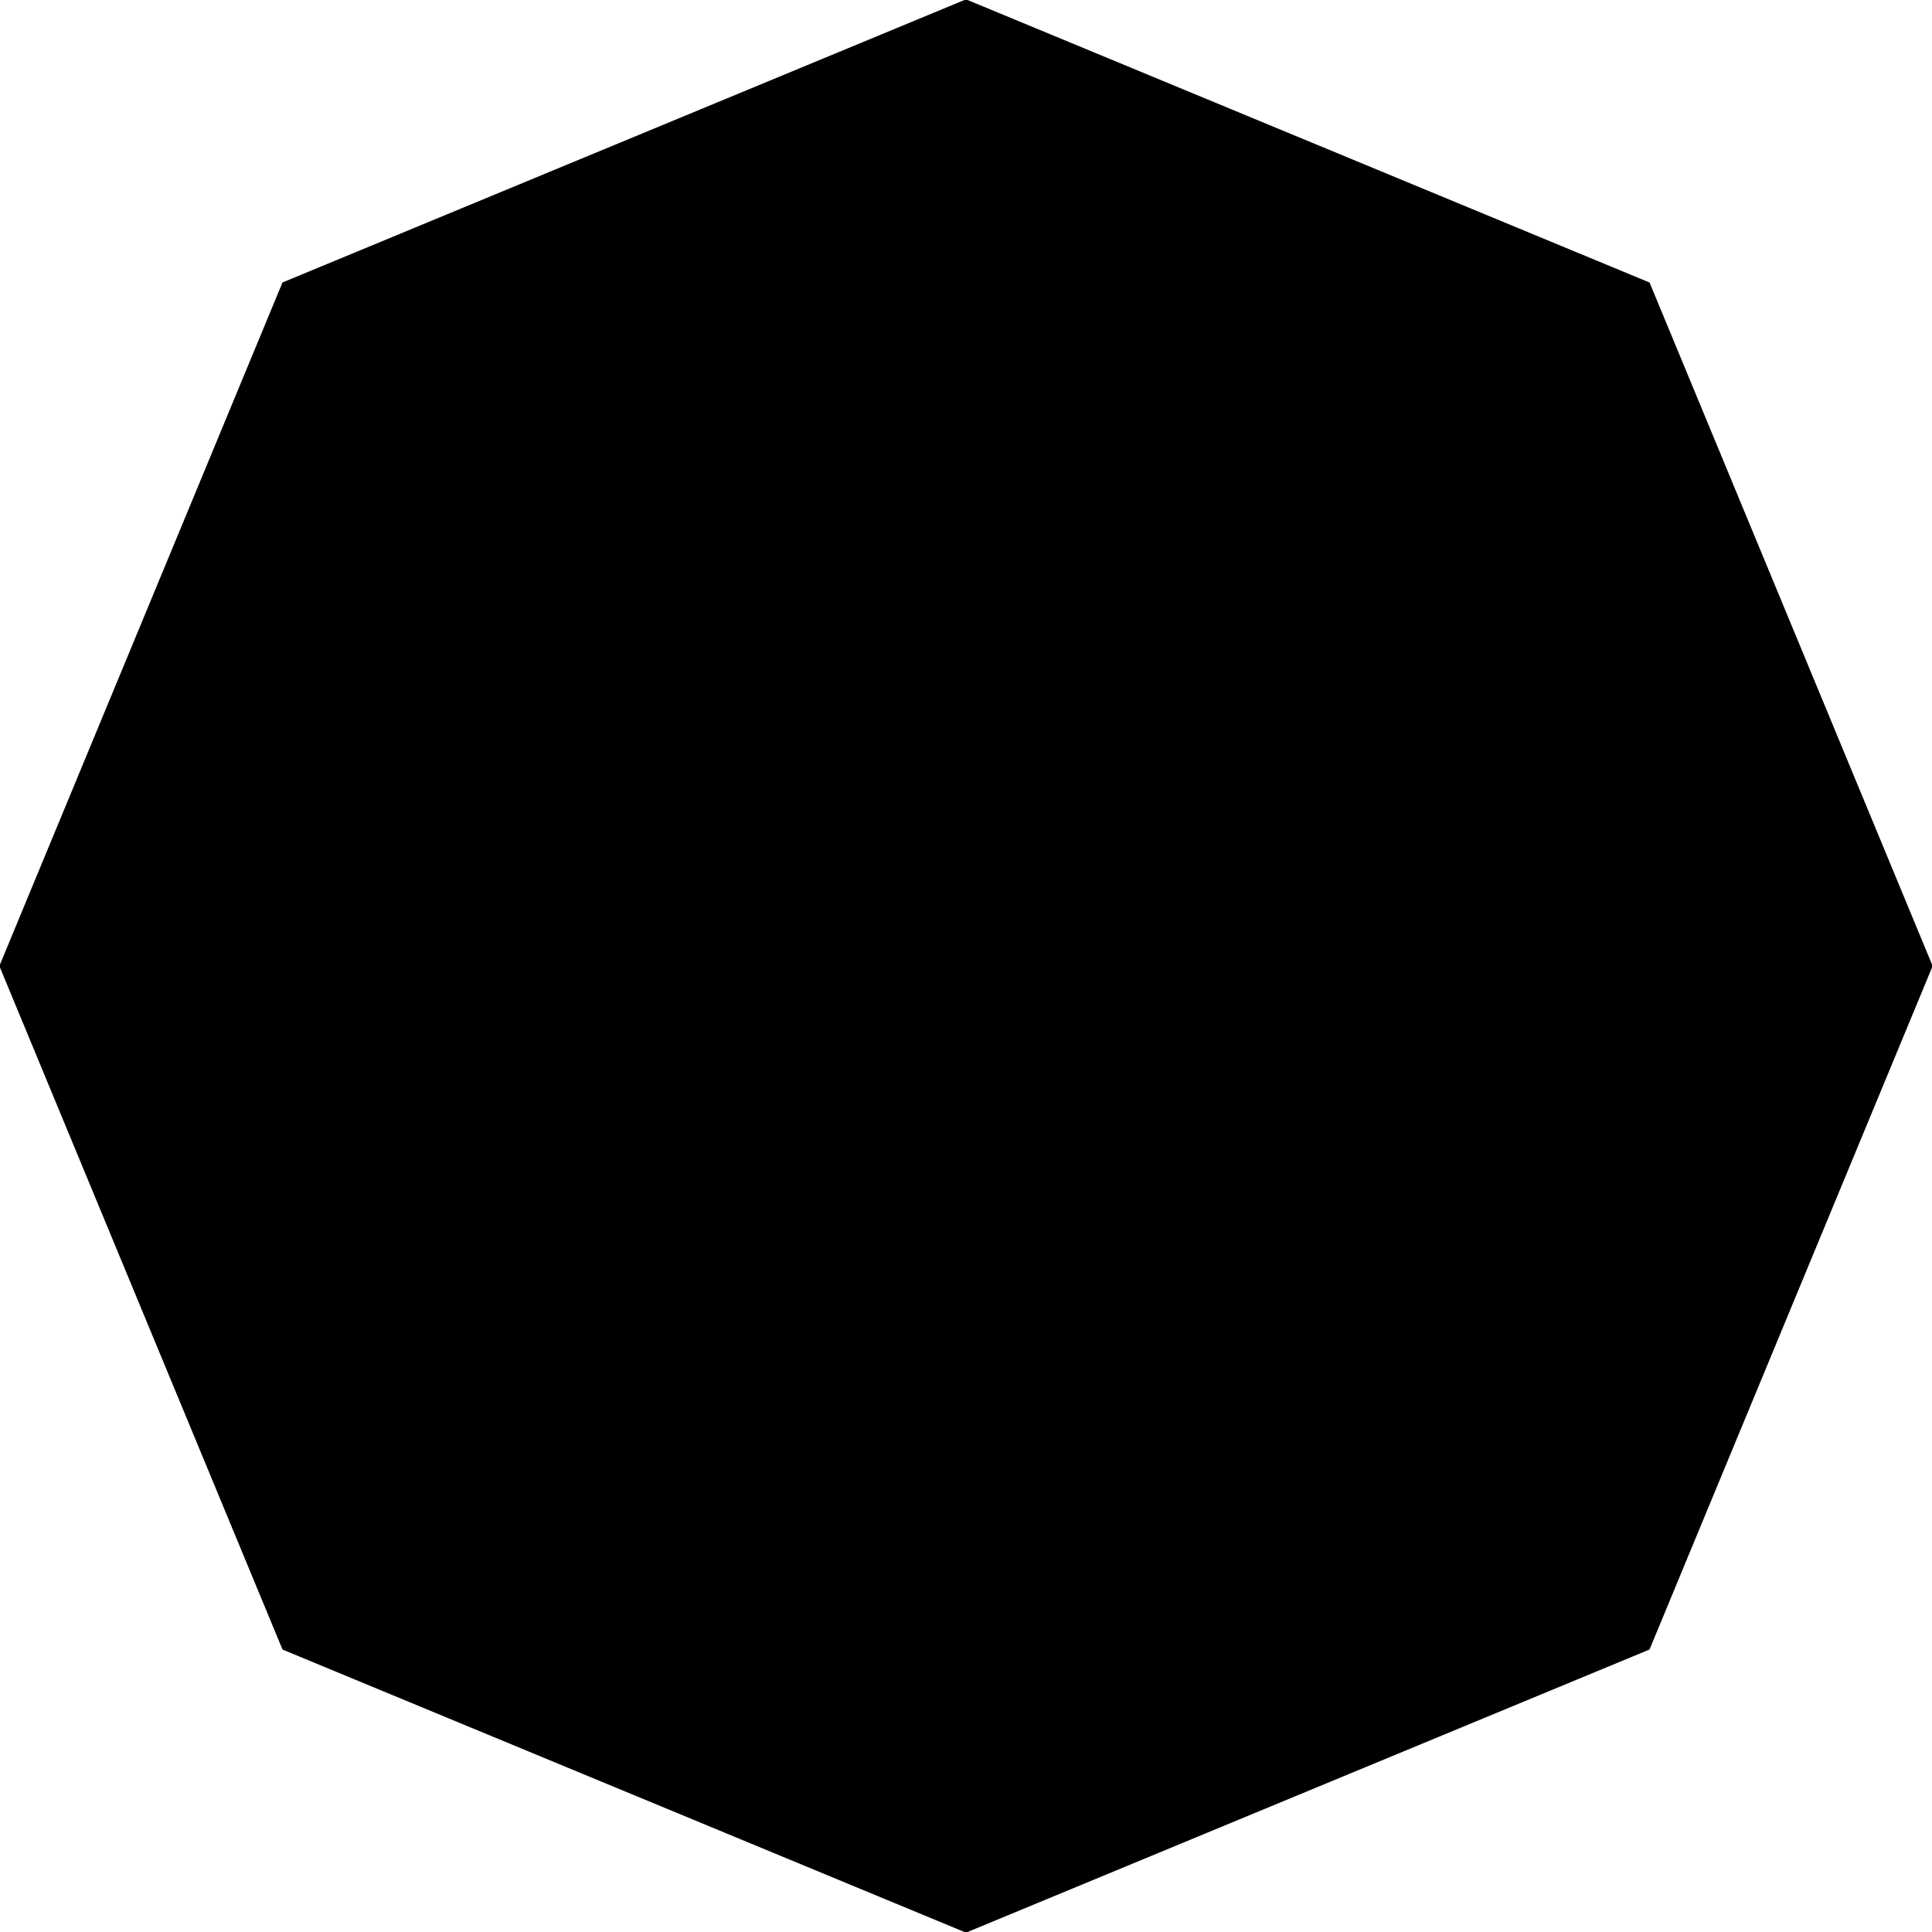 <?xml version="1.0" encoding="UTF-8"?> <svg xmlns="http://www.w3.org/2000/svg" width="536pt" height="536pt" viewBox="0 0 536 536"> <g id="#000000ff"> <path fill="#000000" opacity="1.00" d=" M 267.57 0.00 L 268.43 0.00 C 331.50 26.13 394.58 52.24 457.64 78.38 C 483.76 141.45 509.88 204.51 536.00 267.57 L 536.00 268.43 C 509.88 331.50 483.76 394.57 457.63 457.63 C 394.56 483.75 331.50 509.88 268.43 536.00 L 267.57 536.00 C 204.51 509.88 141.45 483.75 78.38 457.64 C 52.24 394.58 26.12 331.50 0.00 268.43 L 0.00 267.57 C 26.13 204.51 52.24 141.44 78.37 78.37 C 141.43 52.24 204.50 26.12 267.57 0.00 Z"></path> </g> </svg> 